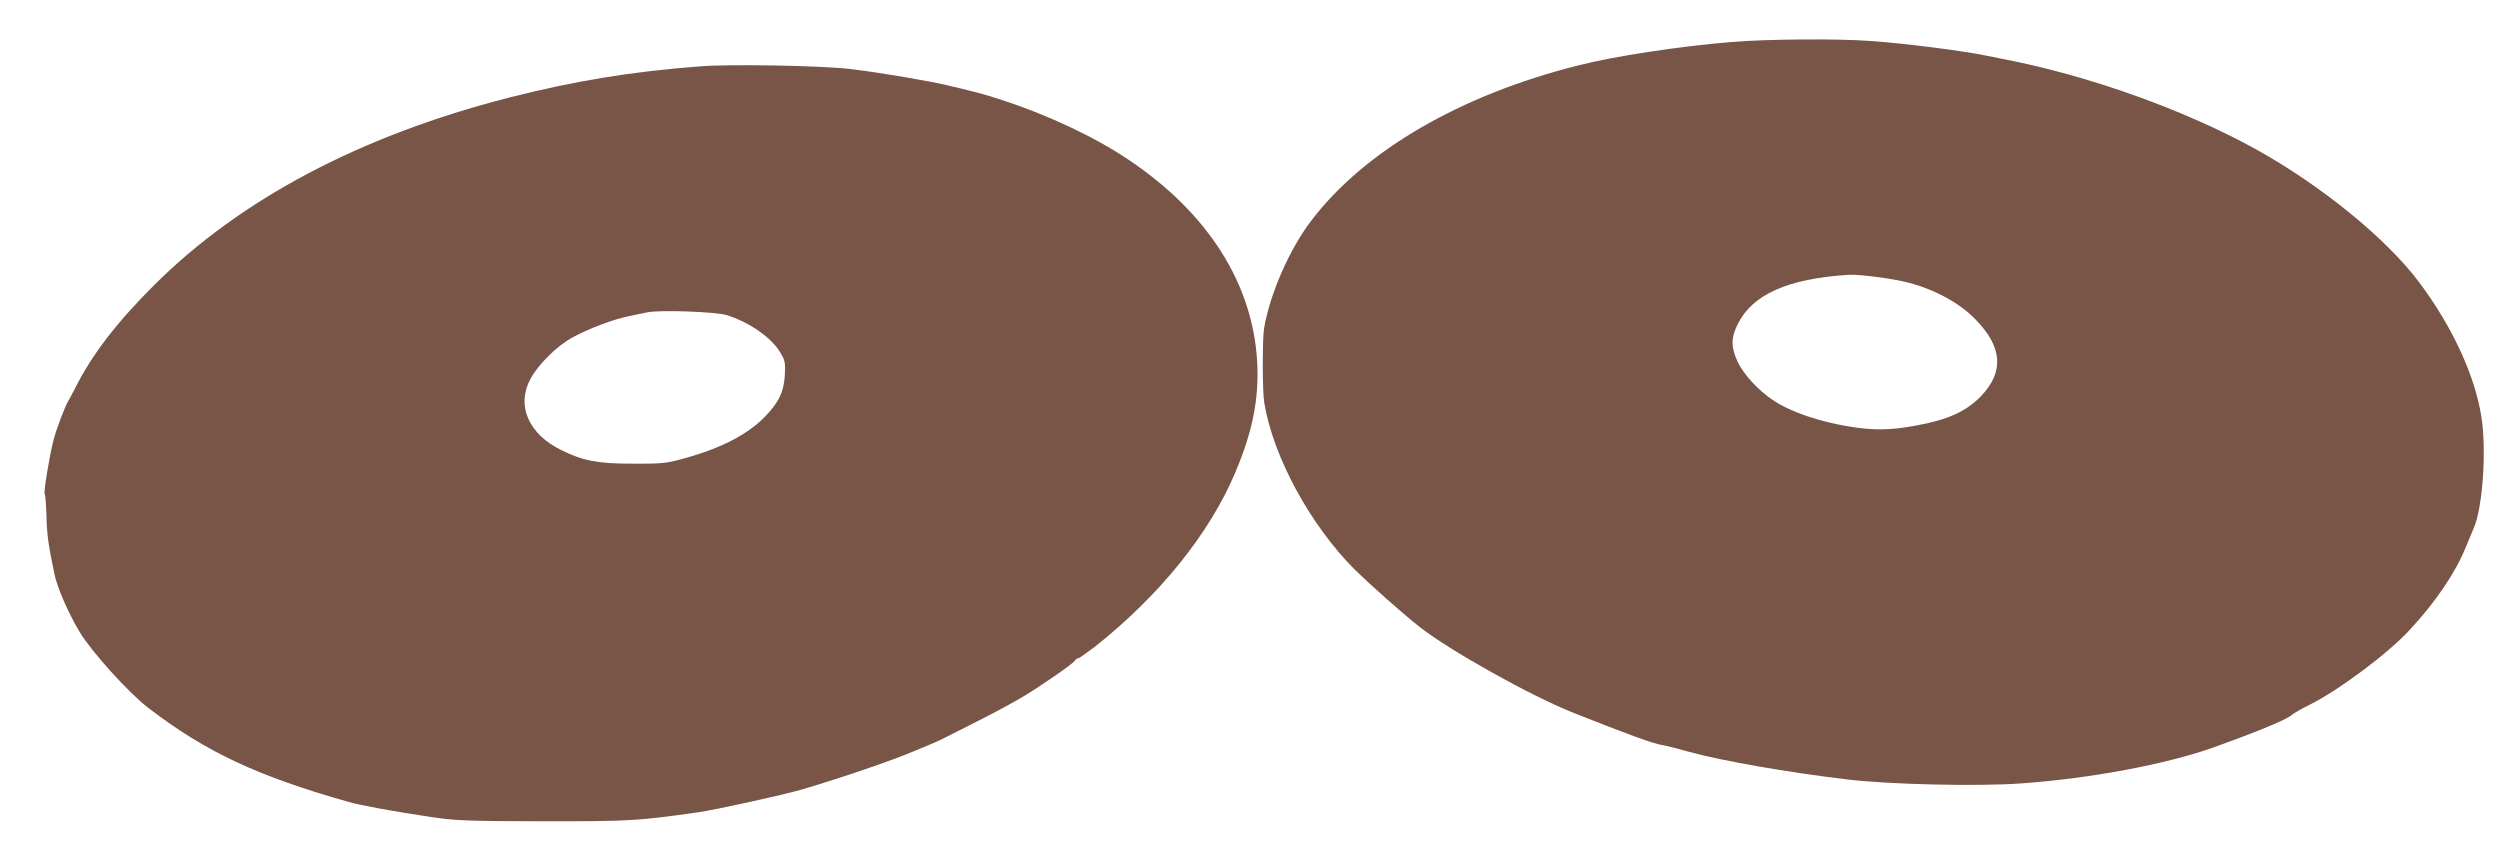 <?xml version="1.0" standalone="no"?>
<!DOCTYPE svg PUBLIC "-//W3C//DTD SVG 20010904//EN"
 "http://www.w3.org/TR/2001/REC-SVG-20010904/DTD/svg10.dtd">
<svg version="1.0" xmlns="http://www.w3.org/2000/svg"
 width="1280pt" height="433pt" viewBox="0 0 1280 433"
 preserveAspectRatio="xMidYMid meet">
<g transform="translate(0,433) scale(0.1,-0.1)"
fill="#795548" stroke="none">
<path d="M8865 4115 c-274 -23 -601 -73 -785 -120 -602 -151 -1094 -437 -1365
-793 -113 -148 -213 -376 -243 -553 -9 -58 -9 -321 1 -381 45 -276 237 -629
465 -856 80 -78 246 -226 332 -293 153 -120 566 -351 782 -437 279 -111 416
-161 460 -167 14 -2 75 -17 135 -34 165 -46 509 -106 813 -142 220 -26 669
-36 890 -20 357 26 736 97 980 183 204 73 372 141 399 164 14 12 58 37 97 56
147 73 399 261 510 381 135 145 237 296 290 428 14 35 32 78 39 94 46 101 67
400 40 569 -33 213 -148 462 -319 691 -167 223 -502 496 -836 681 -370 204
-861 379 -1300 463 -30 6 -66 13 -80 16 -107 23 -407 62 -590 75 -173 13 -535
10 -715 -5z m905 -1232 c137 -35 268 -107 348 -192 135 -140 143 -265 25 -389
-77 -79 -169 -121 -334 -151 -127 -24 -214 -25 -334 -6 -162 26 -311 77 -400
138 -73 49 -148 131 -177 192 -36 76 -36 125 -1 195 76 153 256 233 568 253
55 3 226 -19 305 -40z"/>
<path d="M3580 3990 c-360 -28 -640 -75 -975 -160 -760 -195 -1373 -519 -1816
-960 -189 -188 -318 -355 -403 -525 -14 -27 -30 -57 -35 -65 -18 -30 -61 -142
-77 -203 -22 -86 -52 -271 -45 -277 3 -3 7 -53 9 -112 2 -94 9 -147 42 -303
15 -67 70 -195 128 -291 59 -99 251 -312 352 -389 294 -225 556 -348 1025
-481 63 -18 227 -48 415 -76 131 -20 186 -22 585 -23 448 0 476 2 790 46 85
12 445 91 535 118 205 61 445 143 565 193 39 16 86 36 105 44 19 8 43 19 52
24 9 5 84 43 166 84 82 41 184 96 228 122 100 59 266 174 277 191 4 7 12 13
18 13 5 0 43 27 85 59 331 262 588 580 720 895 88 209 120 373 111 559 -21
403 -252 767 -660 1040 -172 116 -416 230 -647 305 -95 31 -116 36 -265 72
-103 25 -345 66 -505 86 -141 18 -629 27 -780 14z m143 -1274 c118 -38 228
-116 273 -192 24 -41 26 -53 22 -119 -6 -84 -30 -134 -102 -209 -89 -91 -224
-161 -413 -213 -89 -25 -114 -28 -263 -27 -178 0 -254 14 -365 69 -169 82
-233 229 -159 365 40 74 135 169 215 212 77 43 208 93 288 109 31 6 74 15 96
20 66 13 353 3 408 -15z"/>
</g>
</svg>
